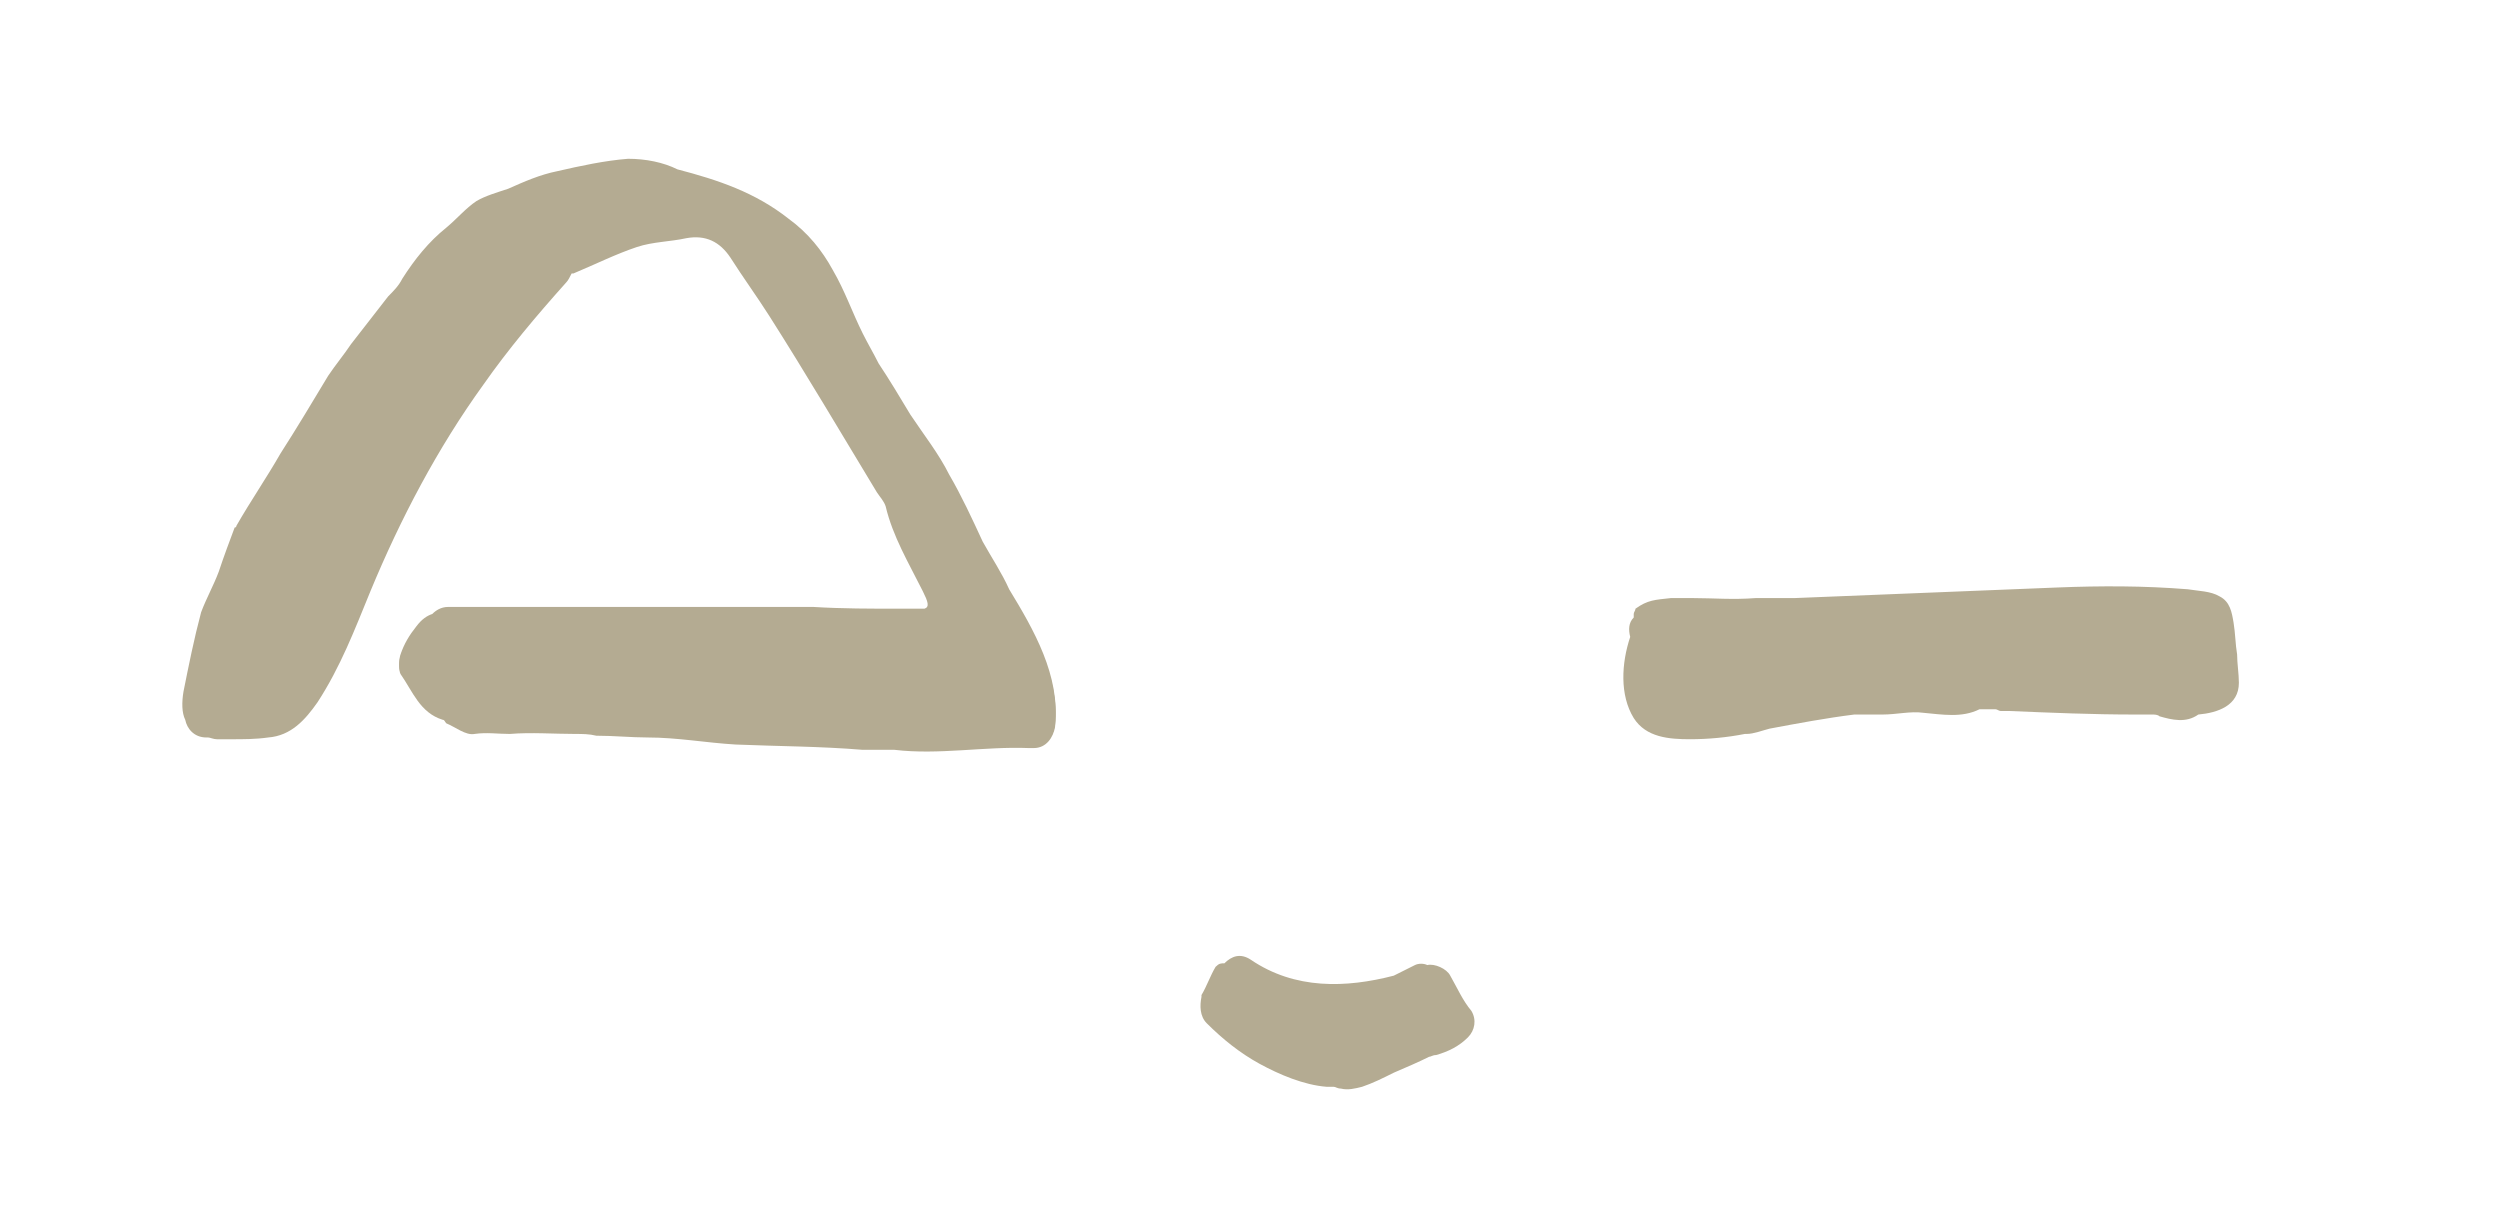 <?xml version="1.0" encoding="utf-8"?>
<!-- Generator: Adobe Illustrator 27.0.0, SVG Export Plug-In . SVG Version: 6.00 Build 0)  -->
<svg version="1.1" id="Ebene_1" xmlns="http://www.w3.org/2000/svg" xmlns:xlink="http://www.w3.org/1999/xlink" x="0px" y="0px"
	 viewBox="0 0 141.7 69.1" style="enable-background:new 0 0 141.7 69.1;" xml:space="preserve">
<style type="text/css">
	.st0{fill:#B4AB92;}
</style>
<path class="st0" d="M82.2,55.3c-0.2-0.4-0.9-0.7-1.3-0.6c-0.2-0.1-0.5-0.1-0.7,0c-0.4,0.2-0.8,0.4-1.2,0.6
	c-2.7,0.7-5.6,0.8-8.1-0.9c-0.6-0.4-1.1-0.2-1.5,0.2c-0.2,0-0.3,0-0.5,0.2c-0.3,0.5-0.5,1.1-0.8,1.6c0,0,0,0.1,0,0.1
	C68,57,68,57.6,68.4,58c0.9,0.9,1.9,1.7,3,2.3c1.1,0.6,2.5,1.2,3.8,1.3c0.1,0,0.2,0,0.4,0c0.1,0,0.2,0.1,0.4,0.1
	c0.4,0.1,0.8,0,1.2-0.1c0.6-0.2,1.2-0.5,1.8-0.8c0.7-0.3,1.4-0.6,2-0.9c0.1,0,0.2-0.1,0.4-0.1c0.7-0.2,1.3-0.5,1.8-1
	c0.4-0.4,0.5-1,0.2-1.5C82.9,56.7,82.6,56,82.2,55.3z"/>
<path class="st0" d="M52.6,35c-0.3,0-1.4-0.1-1.7-0.1c-1.6,0-4.1-0.3-5.8-0.3c-3.2,0-5.4-0.1-8.6-0.1c-3.7,0-7.4,0-11.1,0
	c-0.4,0-0.7,0.2-0.9,0.4c-0.3,0.1-0.6,0.3-0.9,0.7c-0.4,0.5-0.7,1-0.9,1.6c-0.1,0.3-0.1,0.8,0,1c0.7,1,1.1,2.2,2.4,2.6
	c0.1,0,0.1,0.1,0.2,0.2c0.5,0.2,1.1,0.7,1.6,0.6c0.7-0.1,1.3,0,2,0c1.2-0.1,2.5,0,3.7,0c0.4,0,0.8,0,1.2,0.1c1,0,2,0.1,2.9,0.1
	c1.7,0,3.3,0.3,5,0.4c2.4,0.1,4.8,0.1,7.2,0.3c0.6,0,1.2,0,1.8,0c2.5,0.3,5.1-0.2,7.6-0.1c0.1,0,0.2,0,0.3,0c0.7,0,1.1-0.6,1.2-1.2
	c0.2-1.8-0.4-3.5-1.2-5.2C56.4,35.7,55,35.1,52.6,35z"/>
<path class="st0" d="M99.5,33.9c-1.3,0.1-2.4,0-3.5,0c-0.2,0-1.1,0-1.3,0c-0.9,0.1-1.3,0.1-2,0.6c0,0.1-0.1,0.2-0.1,0.3
	c0,0.1,0,0.1,0,0.2c-0.3,0.3-0.3,0.7-0.2,1.1c-0.5,1.5-0.6,3.3,0.2,4.6c0.7,1.1,2,1.2,3.2,1.2c1,0,2.1-0.1,3.1-0.3c0,0,0.1,0,0.1,0
	c0.4,0,0.9-0.2,1.3-0.3c1.6-0.3,3.2-0.6,4.8-0.8c0.4,0,0.7,0,1.1,0c0.2,0,0.3,0,0.5,0c0.8,0,1.6-0.2,2.3-0.1
	c1.1,0.1,2.2,0.3,3.2-0.2c0.3,0,0.6,0,0.9,0c0.1,0,0.2,0.1,0.3,0.1c0.2,0,0.3,0,0.5,0c2.4,0.1,4.7,0.2,7.1,0.2c0.3,0,0.7,0,1,0
	c0.1,0,0.3,0,0.4,0.1c0.7,0.2,1.5,0.4,2.2-0.1c1.1-0.1,2.3-0.5,2.3-1.8c0-0.5-0.1-1.1-0.1-1.6c-0.1-0.6-0.1-1.2-0.2-1.8
	c-0.1-0.6-0.2-1.2-0.8-1.5c-0.5-0.3-1.2-0.3-1.8-0.4c-2.5-0.2-4.9-0.2-7.4-0.1c-5,0.2-9.9,0.4-14.9,0.6"/>
<path class="st0" d="M55.7,30.7c-0.6-1.3-1.2-2.6-1.9-3.8c-0.6-1.2-1.4-2.2-2.2-3.4c-0.6-1-1.2-2-1.8-2.9c-0.3-0.6-0.6-1.1-0.9-1.7
	c-0.6-1.2-1-2.4-1.7-3.6c-0.6-1.1-1.4-2.1-2.5-2.9c-1.9-1.5-4-2.2-6.3-2.8C37.6,9.2,36.6,9,35.6,9c-1.3,0.1-2.7,0.4-4,0.7
	c-1,0.2-1.9,0.6-2.8,1c-0.6,0.2-1.3,0.4-1.8,0.7c-0.6,0.4-1.1,1-1.7,1.5c-1,0.8-1.8,1.8-2.5,2.9c-0.2,0.4-0.5,0.7-0.8,1
	c-0.7,0.9-1.4,1.8-2.1,2.7c-0.4,0.6-0.9,1.2-1.3,1.8c-0.9,1.5-1.8,3-2.7,4.4c-0.8,1.4-1.7,2.7-2.5,4.1c0,0,0,0.1-0.1,0.1
	c-0.3,0.8-0.6,1.6-0.9,2.5c-0.3,0.8-0.7,1.5-1,2.3c-0.4,1.5-0.7,3-1,4.5c-0.1,0.6-0.1,1.2,0.1,1.6c0.1,0.5,0.5,1,1.2,1
	c0,0,0.1,0,0.1,0c0.1,0,0.3,0.1,0.5,0.1c0.3,0,0.5,0,0.8,0c0.7,0,1.4,0,2.1-0.1c1.3-0.1,2.1-1,2.8-2c1.3-2,2.1-4.1,3-6.3
	c1.7-4.1,3.8-8.1,6.4-11.7c1.4-2,3-3.9,4.7-5.8c0.1-0.1,0.2-0.3,0.3-0.5c0,0,0,0,0.1,0c1.2-0.5,2.4-1.1,3.6-1.5
	c0.9-0.3,1.9-0.3,2.8-0.5c1.1-0.2,1.9,0.2,2.5,1.1c0.7,1.1,1.5,2.2,2.2,3.3c2.1,3.3,4.1,6.7,6.1,10c0.2,0.3,0.4,0.5,0.5,0.8
	c0.4,1.7,1.3,3.2,2.1,4.8c0.3,0.6,0.4,0.9,0.1,1c-0.5,0-0.9,0-1.4,0c-1.6,0-3.3,0-4.9-0.1c-3.2,0-6.4,0-9.6,0c-3.7,0-7.4,0-11.1,0
	c-0.4,0-0.7,0.2-0.9,0.4c-0.3,0.1-0.6,0.3-0.9,0.7c-0.4,0.5-0.7,1-0.9,1.6c-0.1,0.3-0.1,0.8,0,1c0.7,1,1.1,2.2,2.4,2.6
	c0.1,0,0.1,0.1,0.2,0.2c0.5,0.2,1.1,0.7,1.6,0.6c0.7-0.1,1.3,0,2,0c1.2-0.1,2.5,0,3.7,0c0.4,0,0.8,0,1.2,0.1c1,0,2,0.1,2.9,0.1
	c1.7,0,3.3,0.3,5,0.4c2.4,0.1,4.8,0.1,7.2,0.3c0.6,0,1.2,0,1.8,0c2.5,0.3,5.1-0.2,7.6-0.1c0.1,0,0.2,0,0.3,0c0.7,0,1.1-0.6,1.2-1.2
	c0.3-2.8-1.2-5.4-2.6-7.7C56.8,32.5,56.2,31.6,55.7,30.7z"/>
</svg>
